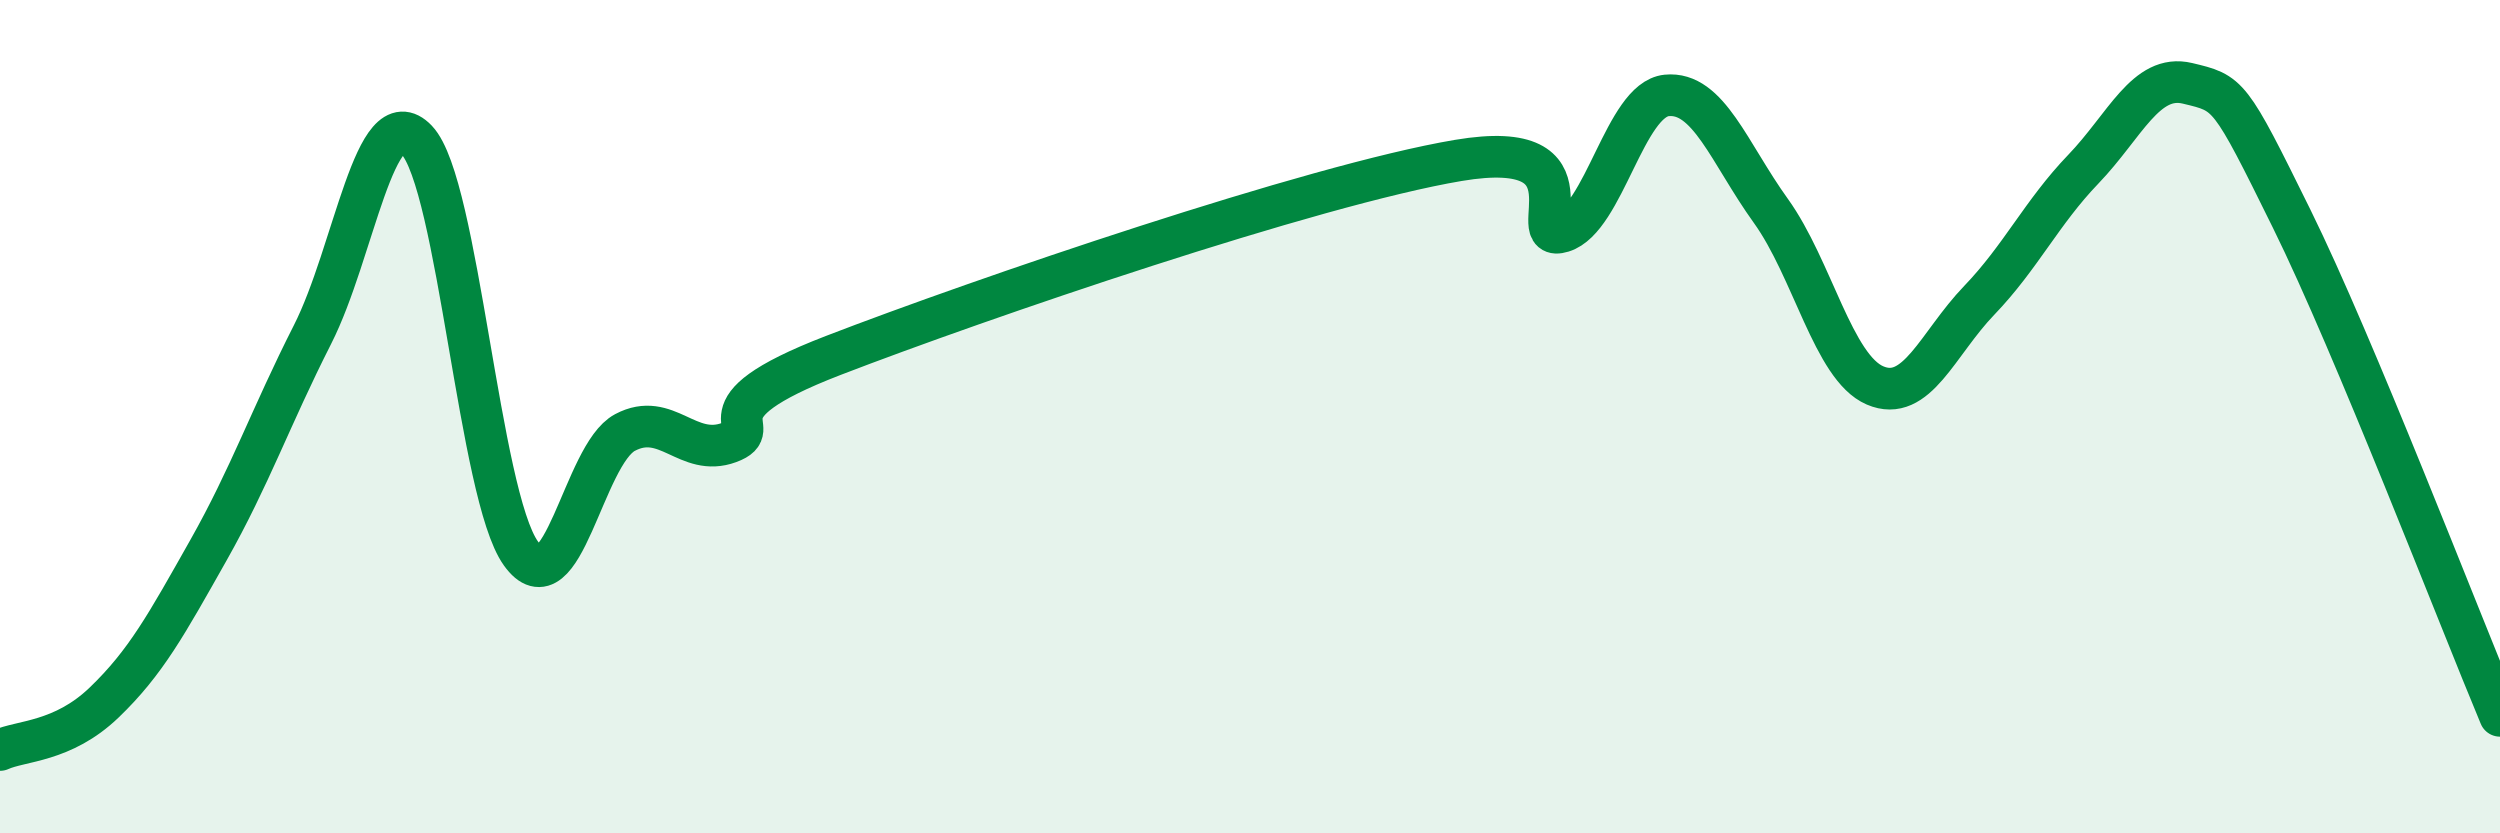 
    <svg width="60" height="20" viewBox="0 0 60 20" xmlns="http://www.w3.org/2000/svg">
      <path
        d="M 0,18 C 0.5,17.77 1.5,17.82 2.5,16.86 C 3.5,15.9 4,14.98 5,13.21 C 6,11.44 6.5,10 7.5,8.03 C 8.5,6.06 9,2.31 10,3.36 C 11,4.41 11.5,11.88 12.5,13.28 C 13.5,14.68 14,10.91 15,10.38 C 16,9.85 16.5,10.99 17.5,10.62 C 18.5,10.25 16.5,9.88 20,8.53 C 23.5,7.18 31.5,4.44 35,3.85 C 38.5,3.26 36.5,5.87 37.5,5.56 C 38.5,5.25 39,2.39 40,2.29 C 41,2.19 41.5,3.67 42.5,5.06 C 43.5,6.45 44,8.82 45,9.25 C 46,9.68 46.5,8.25 47.5,7.21 C 48.5,6.17 49,5.1 50,4.06 C 51,3.02 51.5,1.76 52.5,2 C 53.5,2.24 53.5,2.21 55,5.25 C 56.5,8.29 59,14.79 60,17.18L60 20L0 20Z"
        fill="#008740"
        opacity="0.1"
        stroke-linecap="round"
        stroke-linejoin="round"
      />
      <path
        d="M 0,18 C 0.5,17.77 1.5,17.82 2.5,16.86 C 3.5,15.9 4,14.98 5,13.21 C 6,11.44 6.5,10 7.5,8.03 C 8.5,6.06 9,2.31 10,3.36 C 11,4.41 11.5,11.88 12.5,13.28 C 13.5,14.68 14,10.91 15,10.38 C 16,9.85 16.5,10.99 17.5,10.62 C 18.5,10.25 16.5,9.88 20,8.53 C 23.5,7.18 31.5,4.44 35,3.85 C 38.5,3.26 36.5,5.87 37.5,5.56 C 38.5,5.25 39,2.39 40,2.29 C 41,2.19 41.5,3.67 42.5,5.06 C 43.5,6.45 44,8.82 45,9.25 C 46,9.68 46.5,8.25 47.5,7.21 C 48.5,6.17 49,5.1 50,4.06 C 51,3.02 51.5,1.76 52.5,2 C 53.5,2.24 53.5,2.21 55,5.25 C 56.5,8.29 59,14.79 60,17.18"
        stroke="#008740"
        stroke-width="1"
        fill="none"
        stroke-linecap="round"
        stroke-linejoin="round"
      />
    </svg>
  